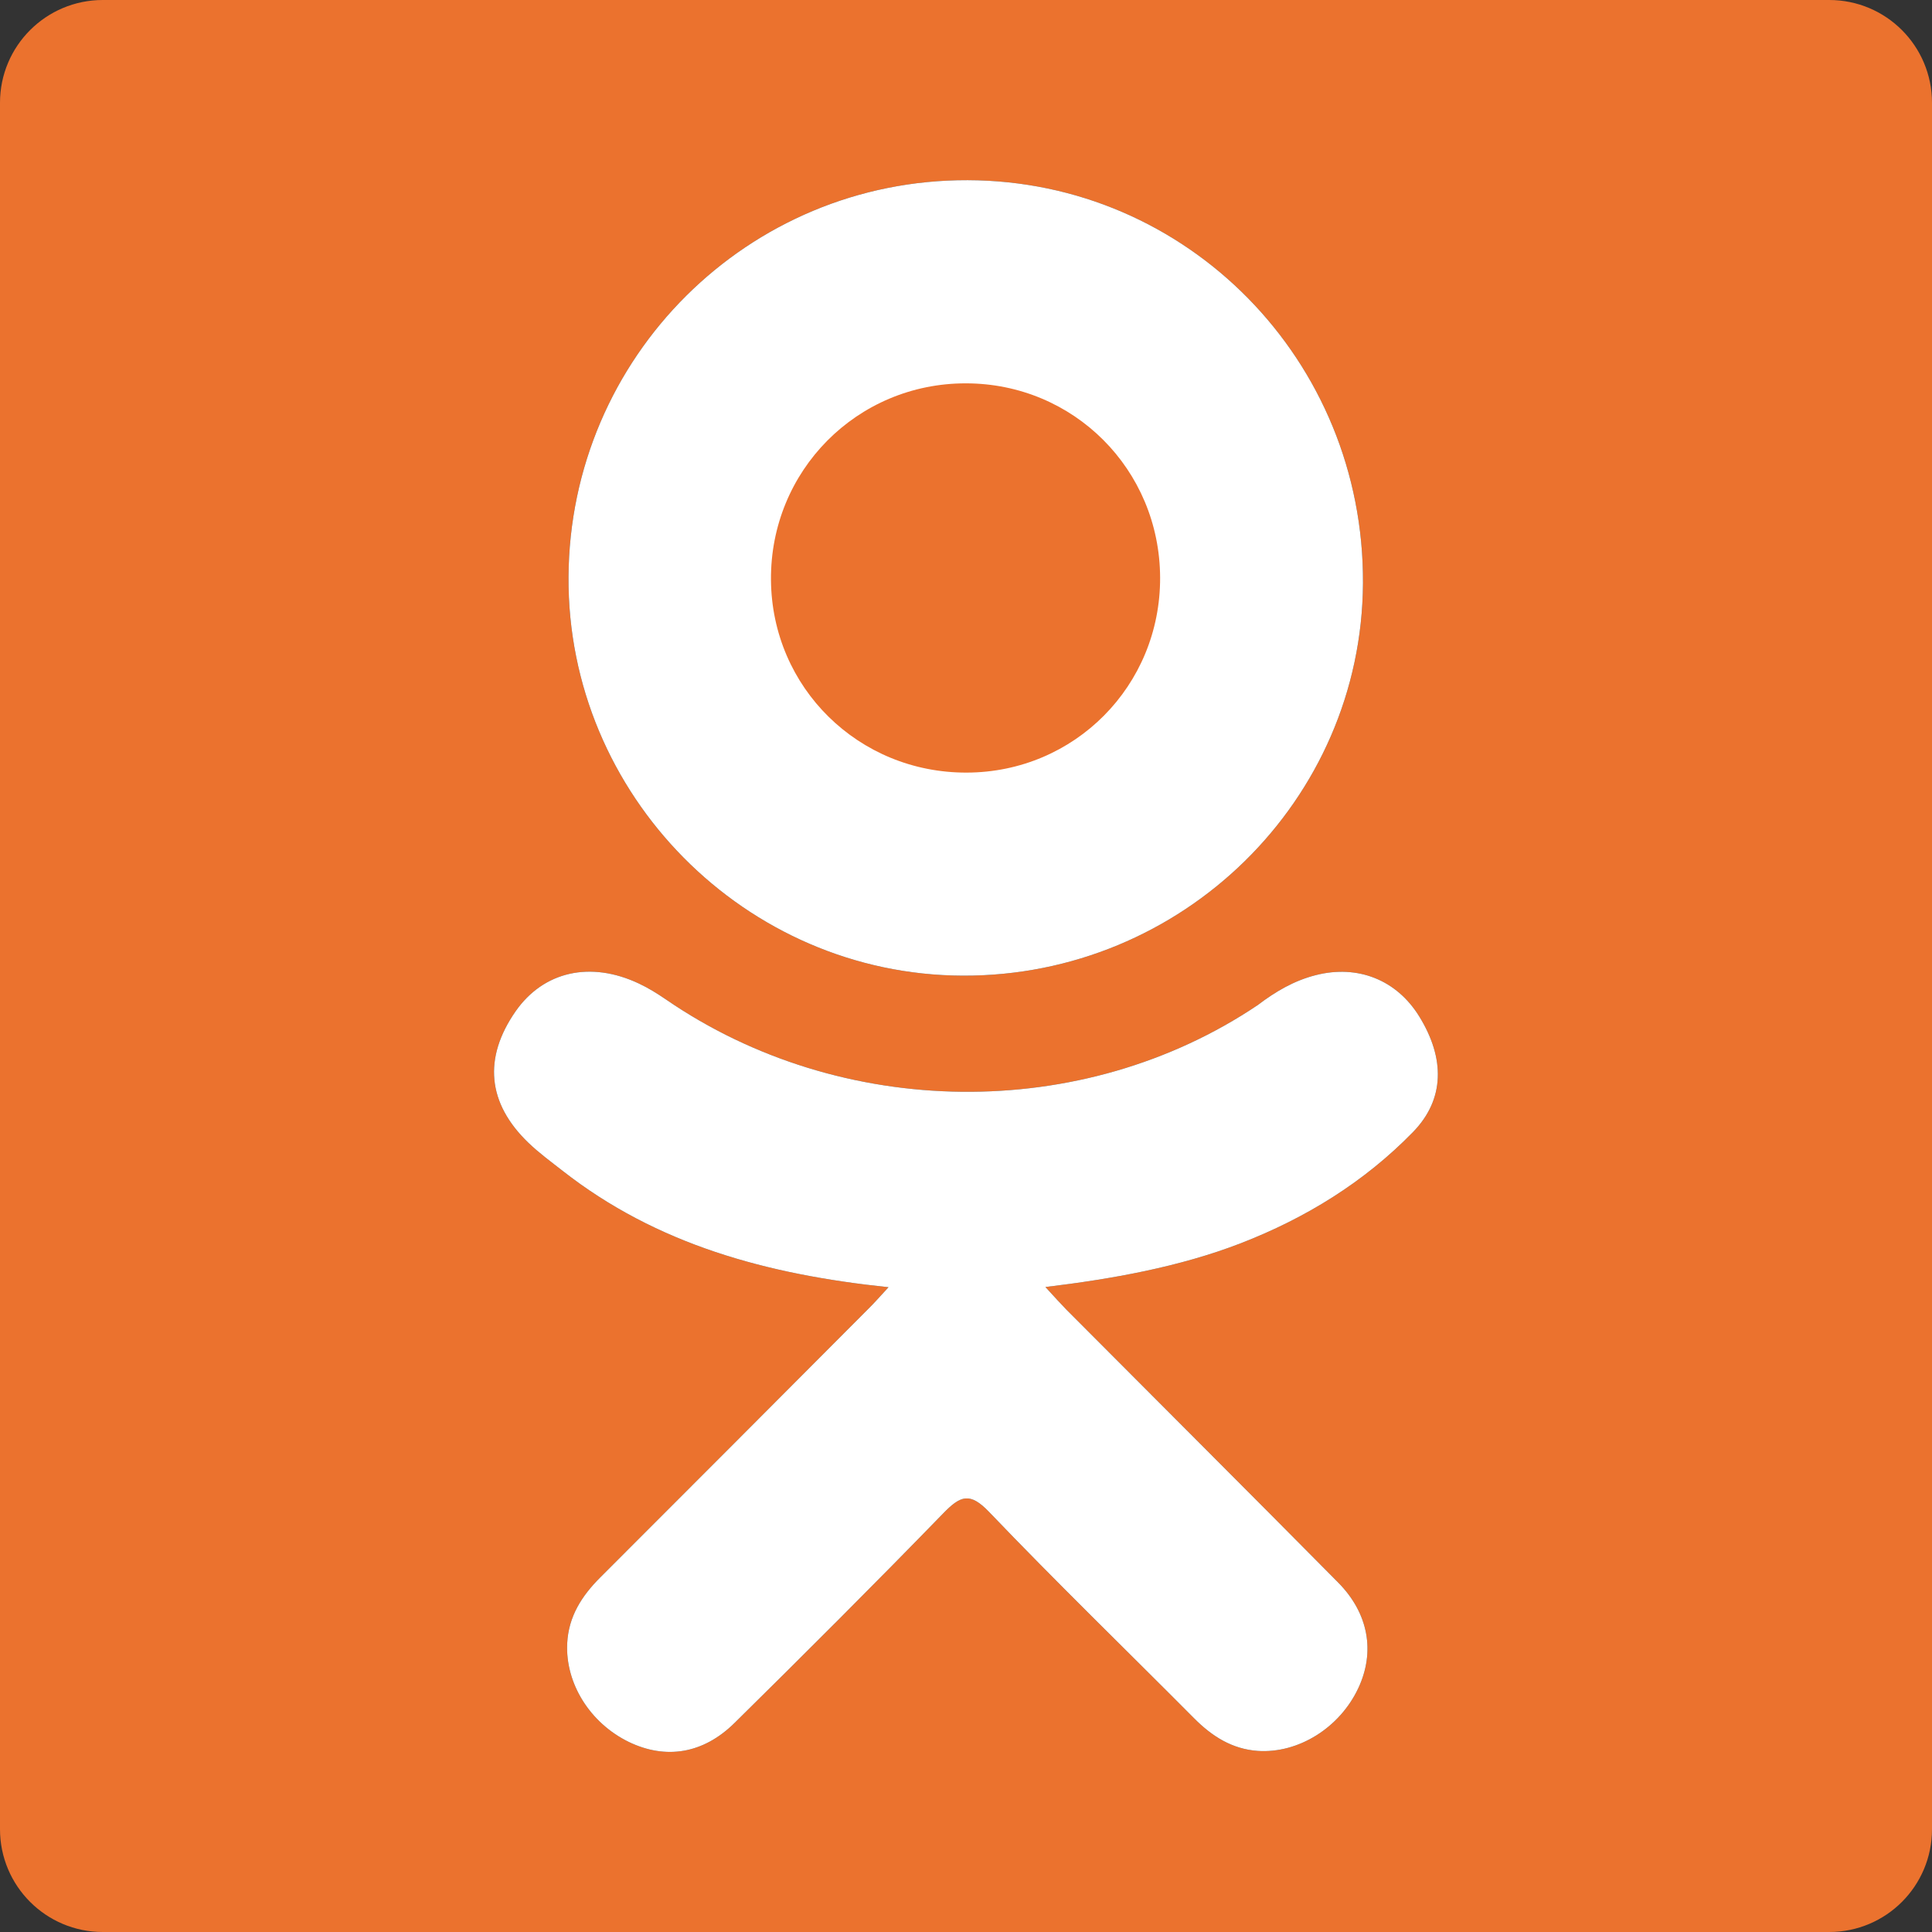 <?xml version="1.0" encoding="UTF-8"?> <svg xmlns="http://www.w3.org/2000/svg" width="19" height="19" viewBox="0 0 19 19" fill="none"><rect x="0" y="0" width="19" height="19" fill="#333333" stroke="none"/><g clip-path="url(#clip0_2552_4687)"><path d="M17.989 0H1.011C0.453 0 0 0.452 0 1.011V17.989C0 18.548 0.453 19 1.011 19H17.989C18.548 19 19 18.548 19 17.989V1.011C19 0.452 18.548 0 17.989 0ZM9.516 1.772C11.679 1.777 13.415 3.547 13.404 5.734C13.393 7.87 11.628 9.602 9.469 9.595C7.331 9.588 5.579 7.816 5.591 5.675C5.603 3.51 7.357 1.765 9.516 1.772ZM13.897 11.132C13.419 11.623 12.843 11.978 12.204 12.226C11.599 12.46 10.937 12.578 10.281 12.657C10.38 12.765 10.427 12.817 10.488 12.88C11.378 13.774 12.272 14.665 13.159 15.562C13.461 15.867 13.525 16.246 13.358 16.602C13.176 16.991 12.769 17.246 12.369 17.219C12.116 17.201 11.919 17.075 11.744 16.899C11.072 16.223 10.387 15.559 9.729 14.871C9.538 14.671 9.446 14.708 9.276 14.883C8.601 15.578 7.915 16.263 7.224 16.944C6.914 17.25 6.545 17.305 6.184 17.131C5.802 16.945 5.559 16.555 5.578 16.162C5.591 15.897 5.721 15.695 5.903 15.513C6.784 14.633 7.662 13.752 8.541 12.87C8.6 12.812 8.654 12.75 8.738 12.659C7.54 12.534 6.459 12.239 5.535 11.516C5.42 11.426 5.301 11.339 5.196 11.238C4.792 10.849 4.751 10.405 5.071 9.945C5.345 9.553 5.806 9.447 6.284 9.673C6.376 9.716 6.464 9.771 6.549 9.829C8.273 11.014 10.641 11.047 12.371 9.883C12.543 9.752 12.726 9.644 12.939 9.59C13.352 9.484 13.736 9.636 13.958 9.997C14.212 10.409 14.209 10.811 13.897 11.132Z" fill="#EB722E"></path><path d="M13.897 11.132C13.419 11.623 12.843 11.978 12.204 12.226C11.599 12.46 10.937 12.578 10.281 12.657C10.38 12.765 10.427 12.817 10.488 12.88C11.378 13.774 12.272 14.665 13.159 15.562C13.461 15.867 13.525 16.246 13.358 16.602C13.176 16.991 12.769 17.246 12.369 17.219C12.116 17.201 11.919 17.075 11.744 16.899C11.072 16.223 10.387 15.559 9.729 14.871C9.538 14.671 9.446 14.708 9.276 14.883C8.601 15.578 7.915 16.263 7.224 16.944C6.914 17.25 6.545 17.305 6.184 17.131C5.802 16.945 5.559 16.555 5.578 16.162C5.591 15.897 5.721 15.695 5.903 15.513C6.784 14.633 7.662 13.752 8.541 12.87C8.6 12.812 8.654 12.75 8.738 12.659C7.54 12.534 6.459 12.239 5.535 11.516C5.42 11.426 5.301 11.339 5.196 11.238C4.792 10.849 4.751 10.405 5.071 9.945C5.345 9.553 5.806 9.447 6.284 9.673C6.376 9.716 6.464 9.771 6.549 9.829C8.273 11.014 10.641 11.047 12.371 9.883C12.543 9.752 12.726 9.644 12.939 9.59C13.352 9.484 13.736 9.636 13.958 9.997C14.212 10.409 14.209 10.811 13.897 11.132Z" fill="white"></path><path d="M9.516 1.772C11.679 1.777 13.415 3.547 13.404 5.734C13.393 7.87 11.628 9.602 9.469 9.595C7.331 9.588 5.579 7.816 5.591 5.675C5.603 3.51 7.357 1.765 9.516 1.772Z" fill="white"></path><path d="M9.508 7.598C10.569 7.595 11.413 6.743 11.409 5.68C11.405 4.617 10.559 3.77 9.498 3.77C8.428 3.769 7.574 4.63 7.582 5.703C7.59 6.762 8.444 7.602 9.508 7.598Z" fill="#EB722E"></path></g><defs><clipPath id="clip0_2552_4687"><rect width="19" height="19" fill="white"></rect></clipPath></defs></svg> 